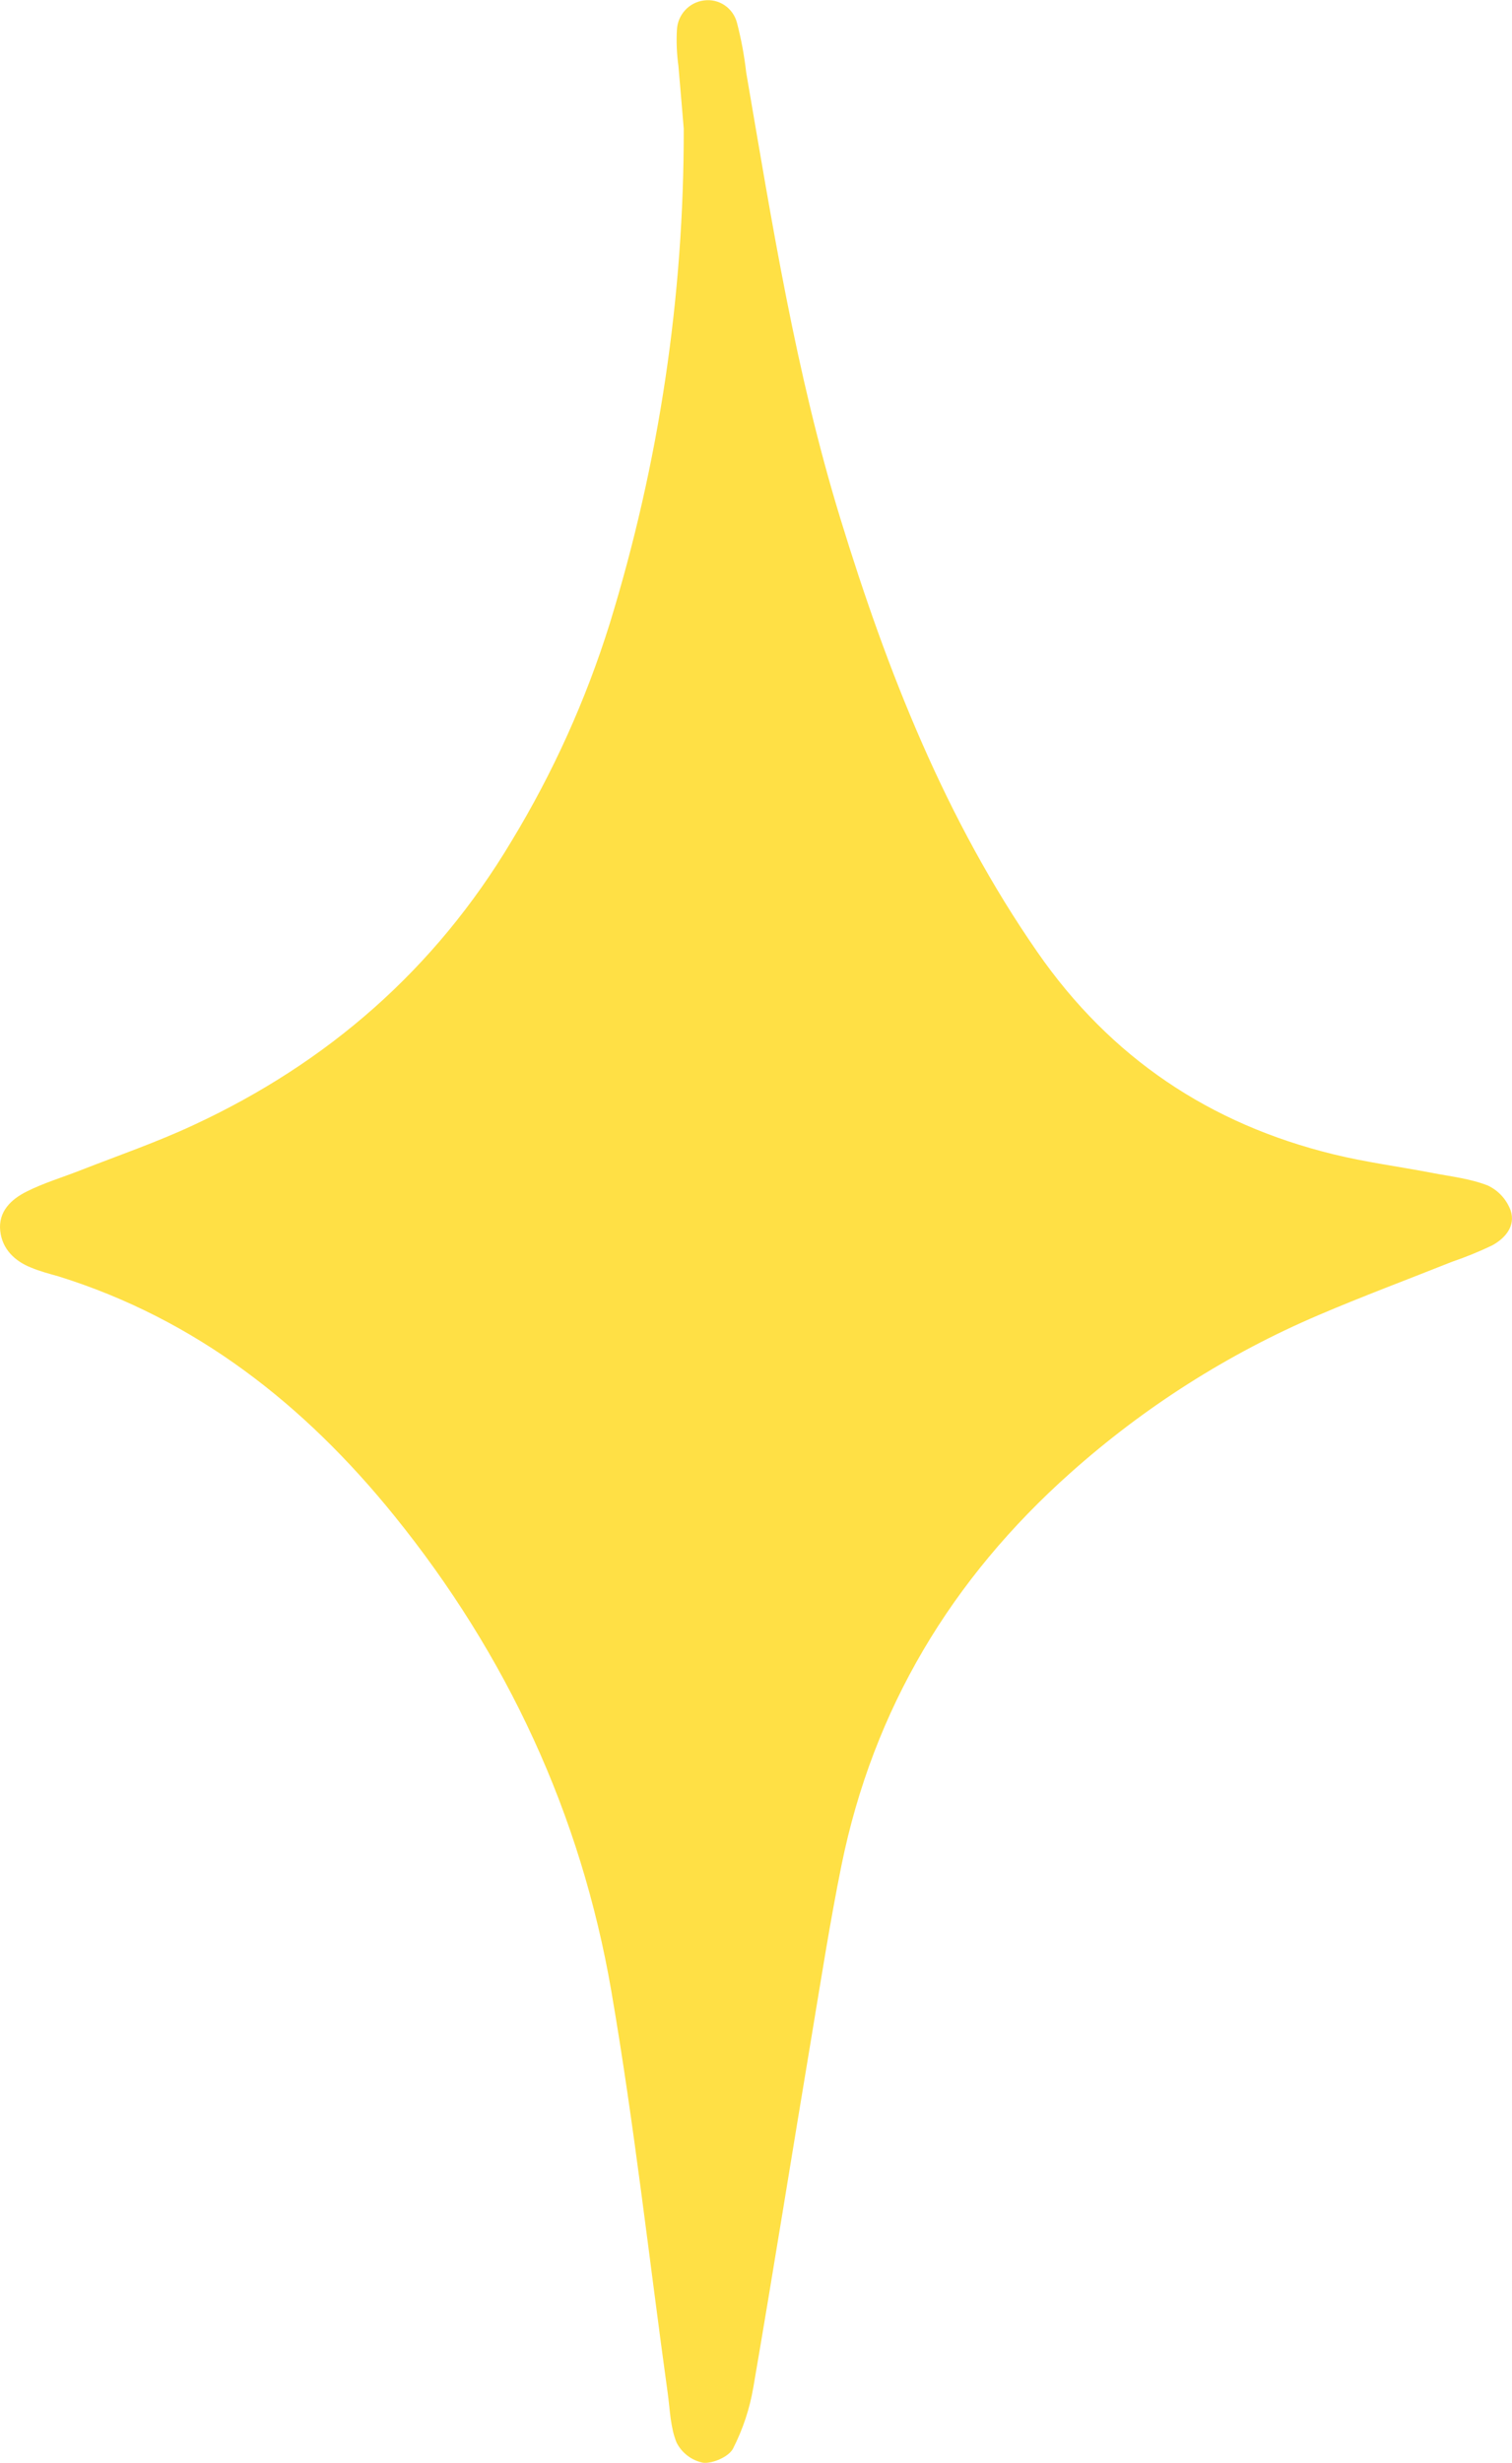 <svg viewBox="0 -0.005 43 70" height="70" width="43" version="1.1" fill="none" xmlns:xlink="http://www.w3.org/1999/xlink" xmlns="http://www.w3.org/2000/svg"><defs><clipPath id="master_svg0_402_01206"><rect rx="0" height="69.995" width="42.999" y="69.995" x="0"></rect></clipPath></defs><g clip-path="url(#master_svg0_402_01206)" transform="matrix(1,0,0,-1,0,139.989)"><g><path style="mix-blend-mode:passthrough" fill-opacity="1" fill="#FFE045" d="M19.445,136.337C19.453,131.568,18.743,126.826,17.341,122.272C16.664,120.104,15.726,118.028,14.549,116.09C12.374,112.448,9.321,109.788,5.51,108.02C4.462,107.53,3.363,107.152,2.277,106.727C1.766,106.527,1.242,106.371,0.757,106.127C0.32,105.909,-0.055,105.561,0.007,105.006C0.063,104.491,0.422,104.147,0.888,103.964C1.138,103.859,1.399,103.792,1.666,103.716C5.58,102.496,8.66,100.066,11.206,96.922C14.413,92.96,16.519,88.438,17.386,83.401C18.037,79.613,18.461,75.786,18.989,71.977C19.055,71.502,19.064,70.999,19.242,70.569C19.393,70.273,19.67,70.062,19.995,69.997C20.272,69.968,20.725,70.169,20.845,70.396C21.125,70.944,21.321,71.532,21.424,72.14C21.994,75.456,22.523,78.78,23.078,82.1C23.349,83.724,23.602,85.354,23.929,86.969C24.835,91.434,27.067,95.127,30.442,98.131C32.538,100.001,34.922,101.516,37.499,102.616C38.752,103.152,40.03,103.627,41.296,104.132C41.681,104.263,42.059,104.417,42.426,104.592C42.806,104.795,43.107,105.145,42.962,105.588C42.847,105.901,42.615,106.155,42.316,106.297C41.815,106.495,41.26,106.555,40.726,106.658C39.79,106.838,38.842,106.96,37.918,107.187C34.411,108.045,31.589,109.924,29.501,112.936C26.889,116.701,25.236,120.9,23.902,125.247C22.629,129.394,21.953,133.672,21.221,137.937C21.167,138.414,21.079,138.886,20.958,139.35C20.848,139.767,20.449,140.038,20.025,139.982C19.599,139.931,19.272,139.578,19.251,139.146C19.232,138.805,19.246,138.464,19.293,138.126C19.351,137.444,19.411,136.761,19.445,136.337Z"></path></g></g></svg>